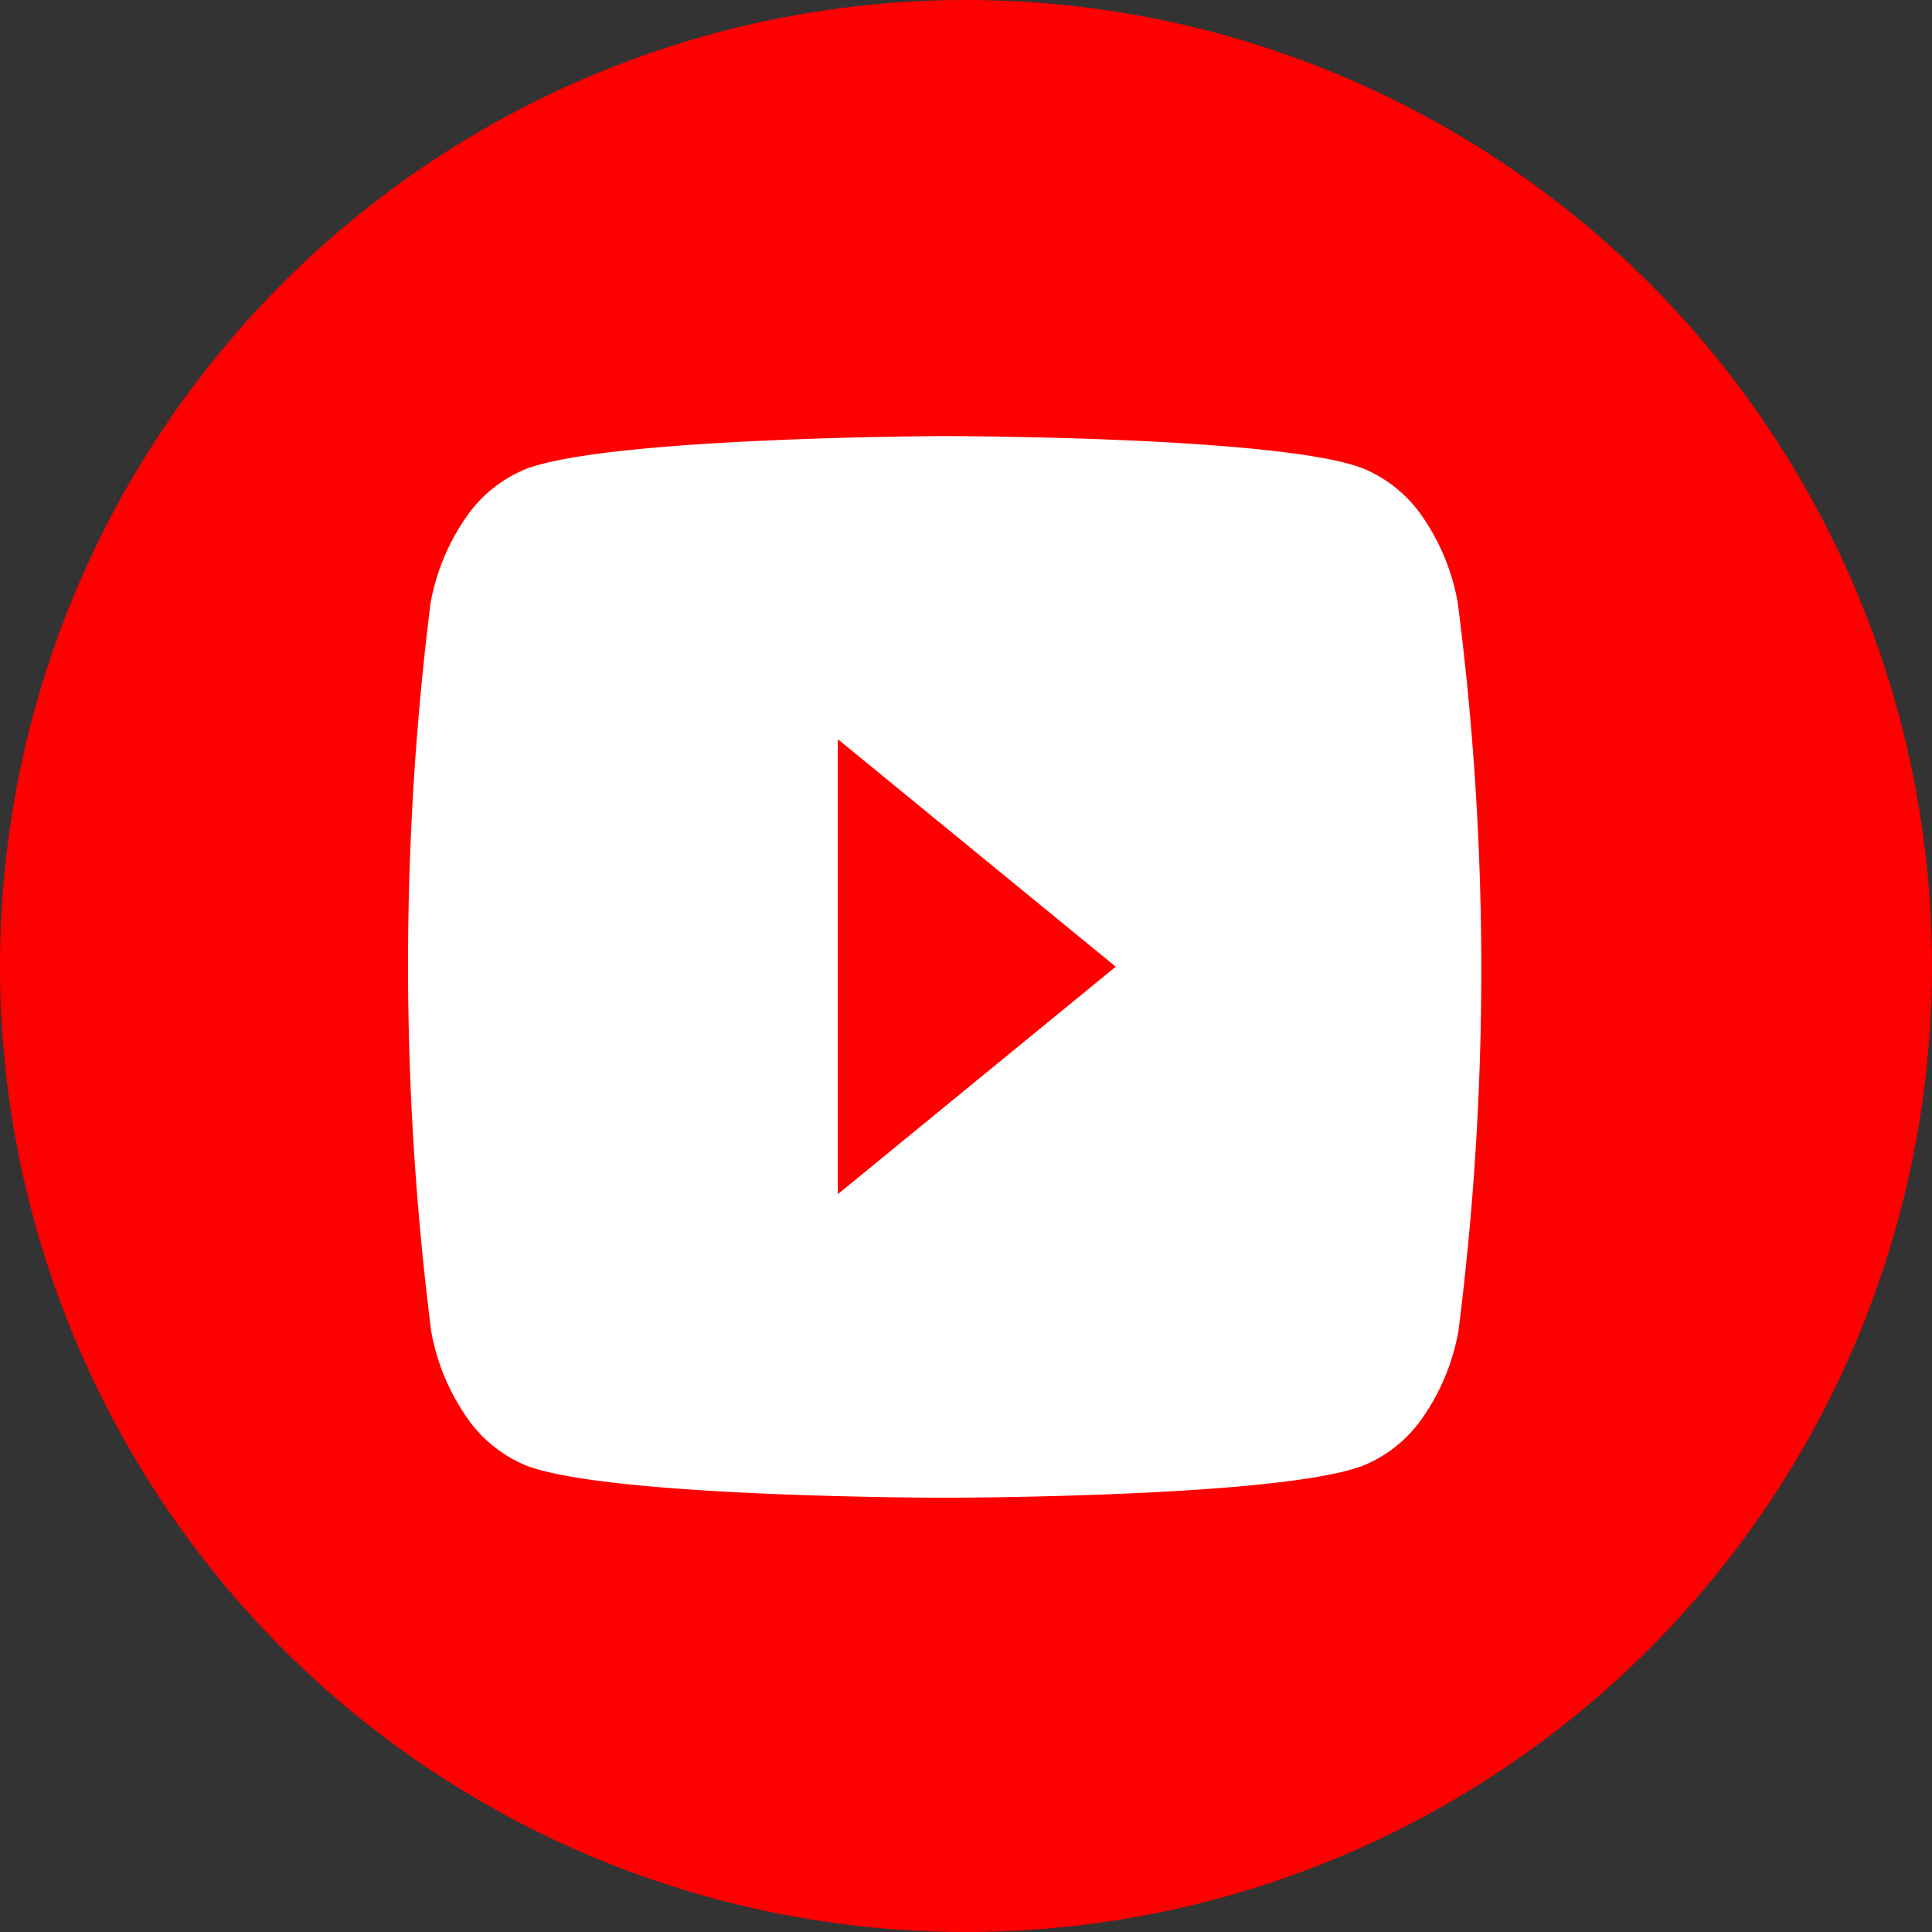 <svg xmlns="http://www.w3.org/2000/svg" width="36" height="36" viewBox="0 0 36 36">
  <rect x="0" y="0" width="36" height="36" fill="#333333" stroke="none"/>
  <defs>
    <style>
      .cls-1 {
        fill: red;
      }

      .cls-2 {
        fill: #fff;
        fill-rule: evenodd;
      }
    </style>
  </defs>
  <g id="youtube-svgrepo-com" transform="translate(-0.08 0.136)">
    <circle id="Ellipse_12" data-name="Ellipse 12" class="cls-1" cx="18" cy="18" r="18" transform="translate(0.08 -0.136)"/>
    <path id="Path_69" data-name="Path 69" class="cls-2" d="M29.9,16.514A4.075,4.075,0,0,1,30.55,18.1a53.46,53.46,0,0,1,.013,13.585,4.075,4.075,0,0,1-.649,1.583,2.493,2.493,0,0,1-1.121.917c-1.551.6-7.8.6-7.8.6s-6.244,0-7.8-.6a2.493,2.493,0,0,1-1.121-.917,4.075,4.075,0,0,1-.649-1.583,54.329,54.329,0,0,1-.013-13.566,4.075,4.075,0,0,1,.649-1.583,2.493,2.493,0,0,1,1.121-.917c1.551-.6,7.8-.616,7.8-.616s6.244,0,7.8.6A2.493,2.493,0,0,1,29.9,16.514ZM24.178,24.89,19,29.128V20.651Z" transform="translate(-3.308 -7.013)"/>
  </g>
</svg>
